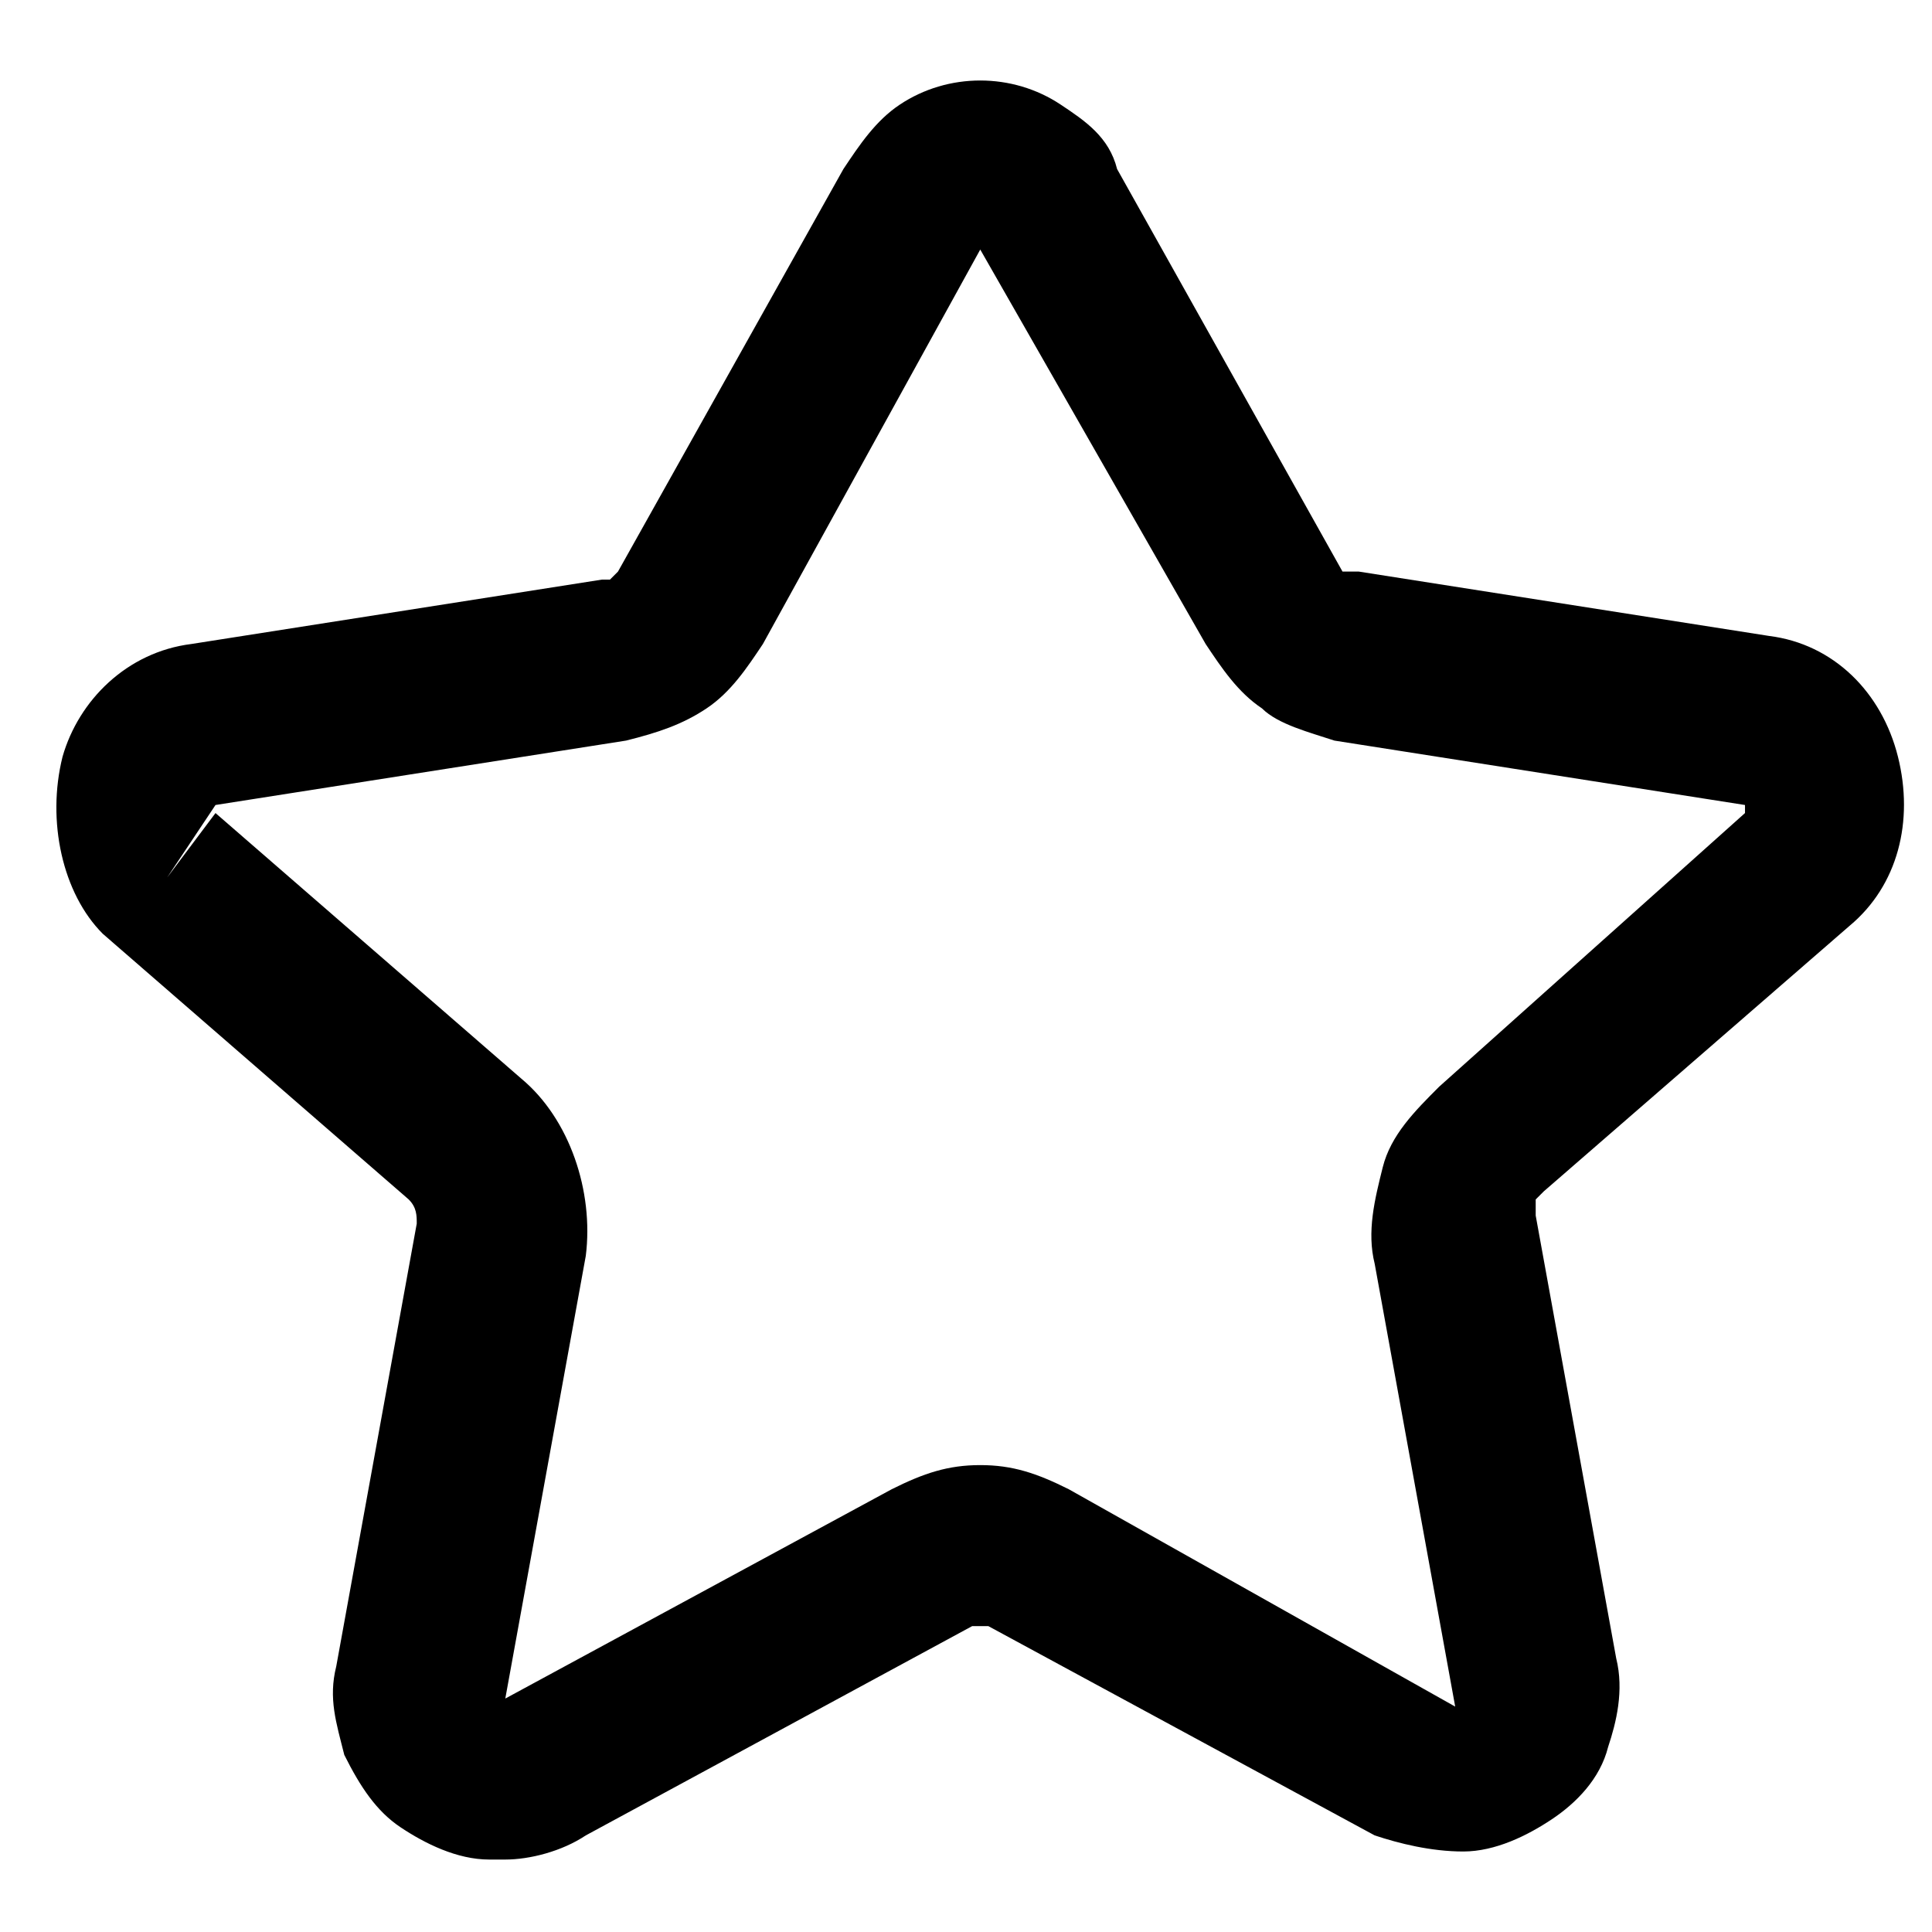 <svg width="24" height="24" viewBox="0 0 24 24" fill="none" xmlns="http://www.w3.org/2000/svg">
  <g id="calendar-icon-set">
    <path
      id="Vector"
      d="M6.277 23.1C6.177 23.1 6.177 23.1 6.077 23.1C5.677 23.1 5.277 22.9 4.977 22.7C4.677 22.5 4.477 22.2 4.277 21.8C4.177 21.4 4.077 21.1 4.177 20.7L5.177 15.2C5.177 15.1 5.177 15 5.077 14.9L1.277 11.6C0.777 11.1 0.577 10.2 0.777 9.4C0.977 8.7 1.577 8.1 2.377 8L7.477 7.2H7.577C7.677 7.1 7.677 7.1 7.677 7.1L10.477 2.1C10.677 1.8 10.877 1.5 11.177 1.3C11.777 0.9 12.577 0.9 13.177 1.3C13.477 1.5 13.777 1.7 13.877 2.1L16.677 7.1C16.677 7.1 16.677 7.1 16.777 7.1H16.877L21.977 7.9C22.777 8 23.377 8.6 23.577 9.4C23.777 10.2 23.577 11 22.977 11.5L19.177 14.8L19.077 14.9C19.077 15 19.077 15 19.077 15.1L20.077 20.6C20.177 21 20.077 21.4 19.977 21.7C19.877 22.1 19.577 22.4 19.277 22.6C18.977 22.8 18.577 23 18.177 23C17.777 23 17.377 22.9 17.077 22.8L12.277 20.2C12.177 20.2 12.177 20.2 12.077 20.2L7.277 22.8C6.977 23 6.577 23.1 6.277 23.1ZM12.177 18.2C12.577 18.2 12.877 18.3 13.277 18.5L18.077 21.2L17.077 15.7C16.977 15.3 17.077 14.9 17.177 14.5C17.277 14.1 17.577 13.8 17.877 13.5L21.677 10.1V10L16.577 9.2C16.277 9.1 15.877 9 15.677 8.8C15.377 8.6 15.177 8.3 14.977 8L12.177 3.1L9.477 8C9.277 8.3 9.077 8.6 8.777 8.8C8.477 9 8.177 9.1 7.777 9.2L2.677 10L2.077 10.9L2.677 10.1L6.477 13.4C7.077 13.9 7.377 14.8 7.277 15.6L6.277 21.1L11.077 18.5C11.477 18.3 11.777 18.2 12.177 18.2Z"
      fill="currentColor"
    />
  </g>
</svg>
